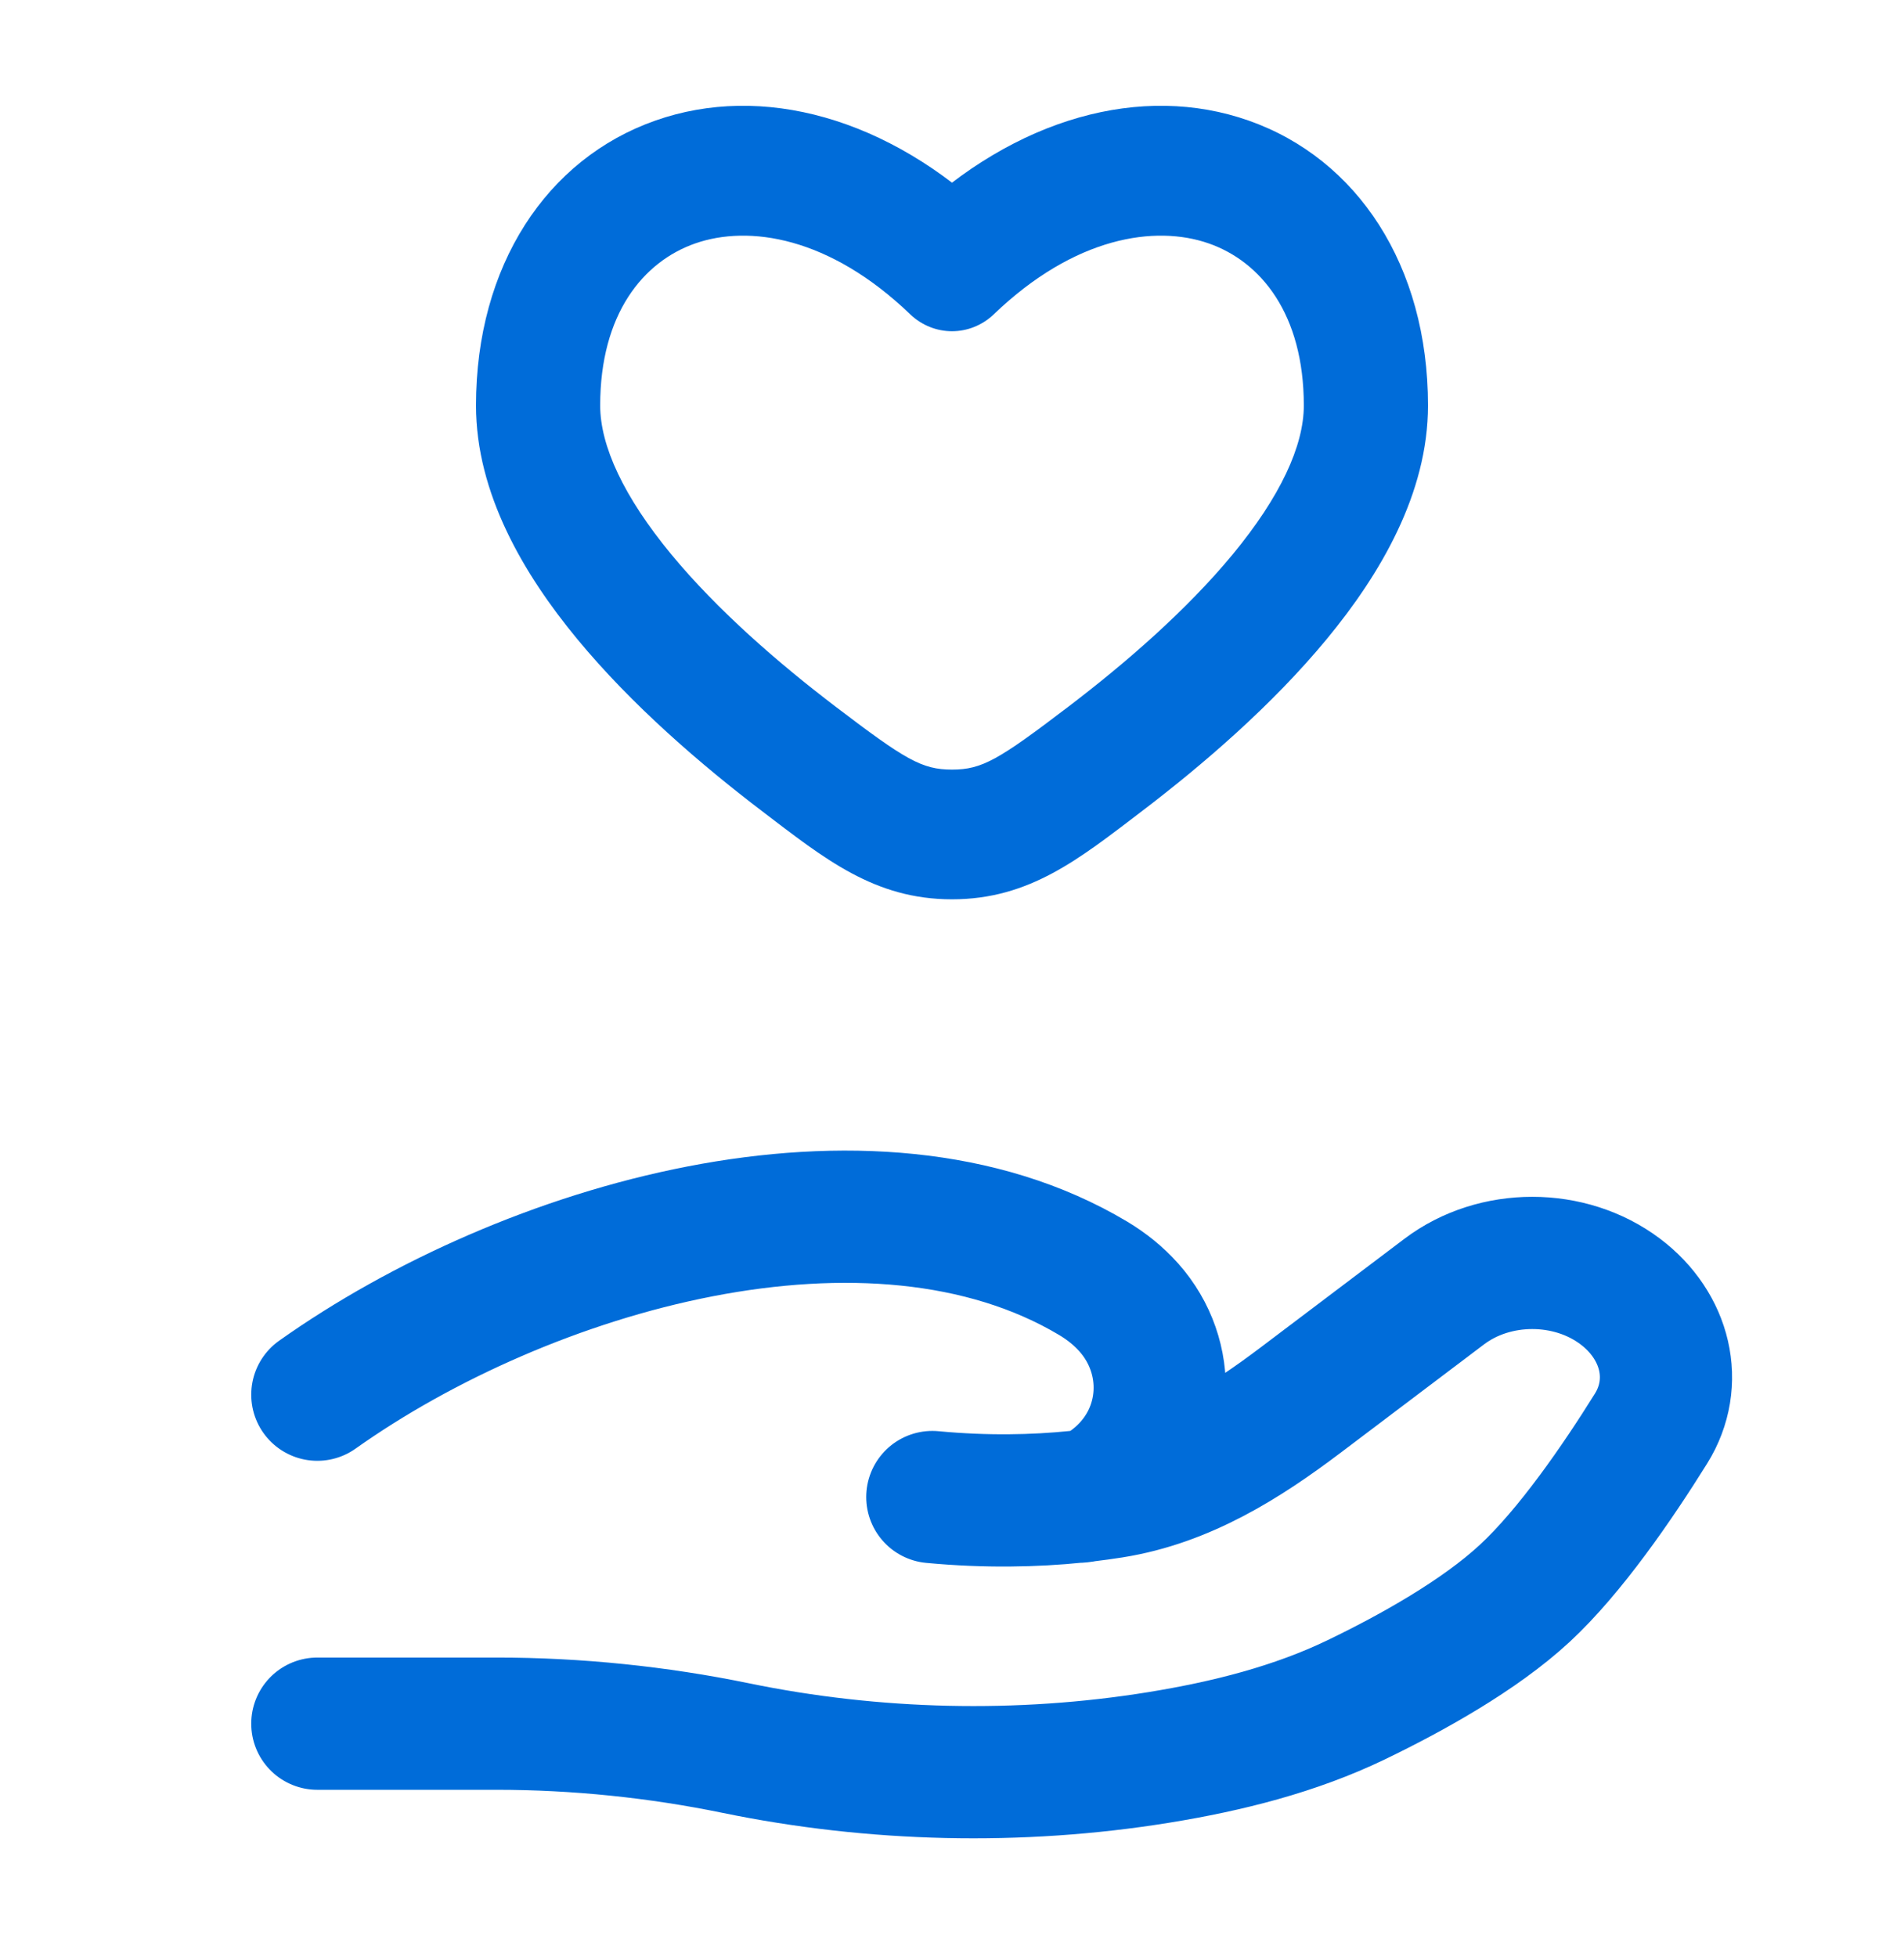 <svg xmlns="http://www.w3.org/2000/svg" width="36" height="37" viewBox="0 0 36 37" fill="none">
  <path d="M18 5.035L17.206 5.938C17.655 6.369 18.345 6.369 18.794 5.938L18 5.035ZM15.795 13.355C14.715 12.533 13.563 11.533 12.692 10.479C11.793 9.39 11.348 8.429 11.348 7.665H9C9 9.328 9.905 10.859 10.914 12.08C11.951 13.336 13.264 14.462 14.412 15.336L15.795 13.355ZM11.348 7.665C11.348 5.934 12.162 4.947 13.141 4.603C14.161 4.245 15.683 4.477 17.206 5.938L18.794 4.133C16.795 2.214 14.404 1.572 12.392 2.279C10.338 3.001 9 5.019 9 7.665H11.348ZM21.588 15.336C22.736 14.462 24.049 13.336 25.086 12.08C26.095 10.859 27 9.328 27 7.665H24.652C24.652 8.429 24.207 9.39 23.308 10.479C22.437 11.533 21.285 12.533 20.205 13.355L21.588 15.336ZM27 7.665C27 5.019 25.662 3.001 23.608 2.279C21.596 1.572 19.205 2.214 17.206 4.133L18.794 5.938C20.317 4.477 21.839 4.245 22.859 4.603C23.838 4.947 24.652 5.934 24.652 7.665H27ZM14.412 15.336C15.594 16.236 16.532 17 18 17V14.548C17.429 14.548 17.115 14.36 15.795 13.355L14.412 15.336ZM20.205 13.355C18.885 14.36 18.571 14.548 18 14.548V17C19.468 17 20.406 16.236 21.588 15.336L20.205 13.355Z" fill="#006CD9"/>
  <path d="M6 32.583H9.39C10.906 32.583 12.439 32.741 13.915 33.045C16.525 33.582 19.273 33.648 21.91 33.221C23.211 33.01 24.489 32.688 25.646 32.13C26.691 31.626 27.97 30.915 28.83 30.119C29.688 29.324 30.582 28.023 31.216 27.006C31.76 26.134 31.497 25.064 30.637 24.415C29.681 23.693 28.262 23.693 27.307 24.415L24.596 26.463C23.546 27.256 22.398 27.987 21.031 28.205C20.866 28.231 20.694 28.255 20.515 28.276M20.515 28.276C20.46 28.282 20.406 28.288 20.35 28.294M20.515 28.276C20.733 28.229 20.95 28.094 21.154 27.916C22.119 27.074 22.18 25.655 21.343 24.715C21.149 24.497 20.921 24.315 20.669 24.164C16.473 21.661 9.944 23.567 6 26.364M20.515 28.276C20.46 28.288 20.405 28.294 20.35 28.294M20.35 28.294C19.565 28.374 18.647 28.395 17.628 28.299" stroke="#006CD9" stroke-width="2.5" stroke-linecap="round"/>
</svg>